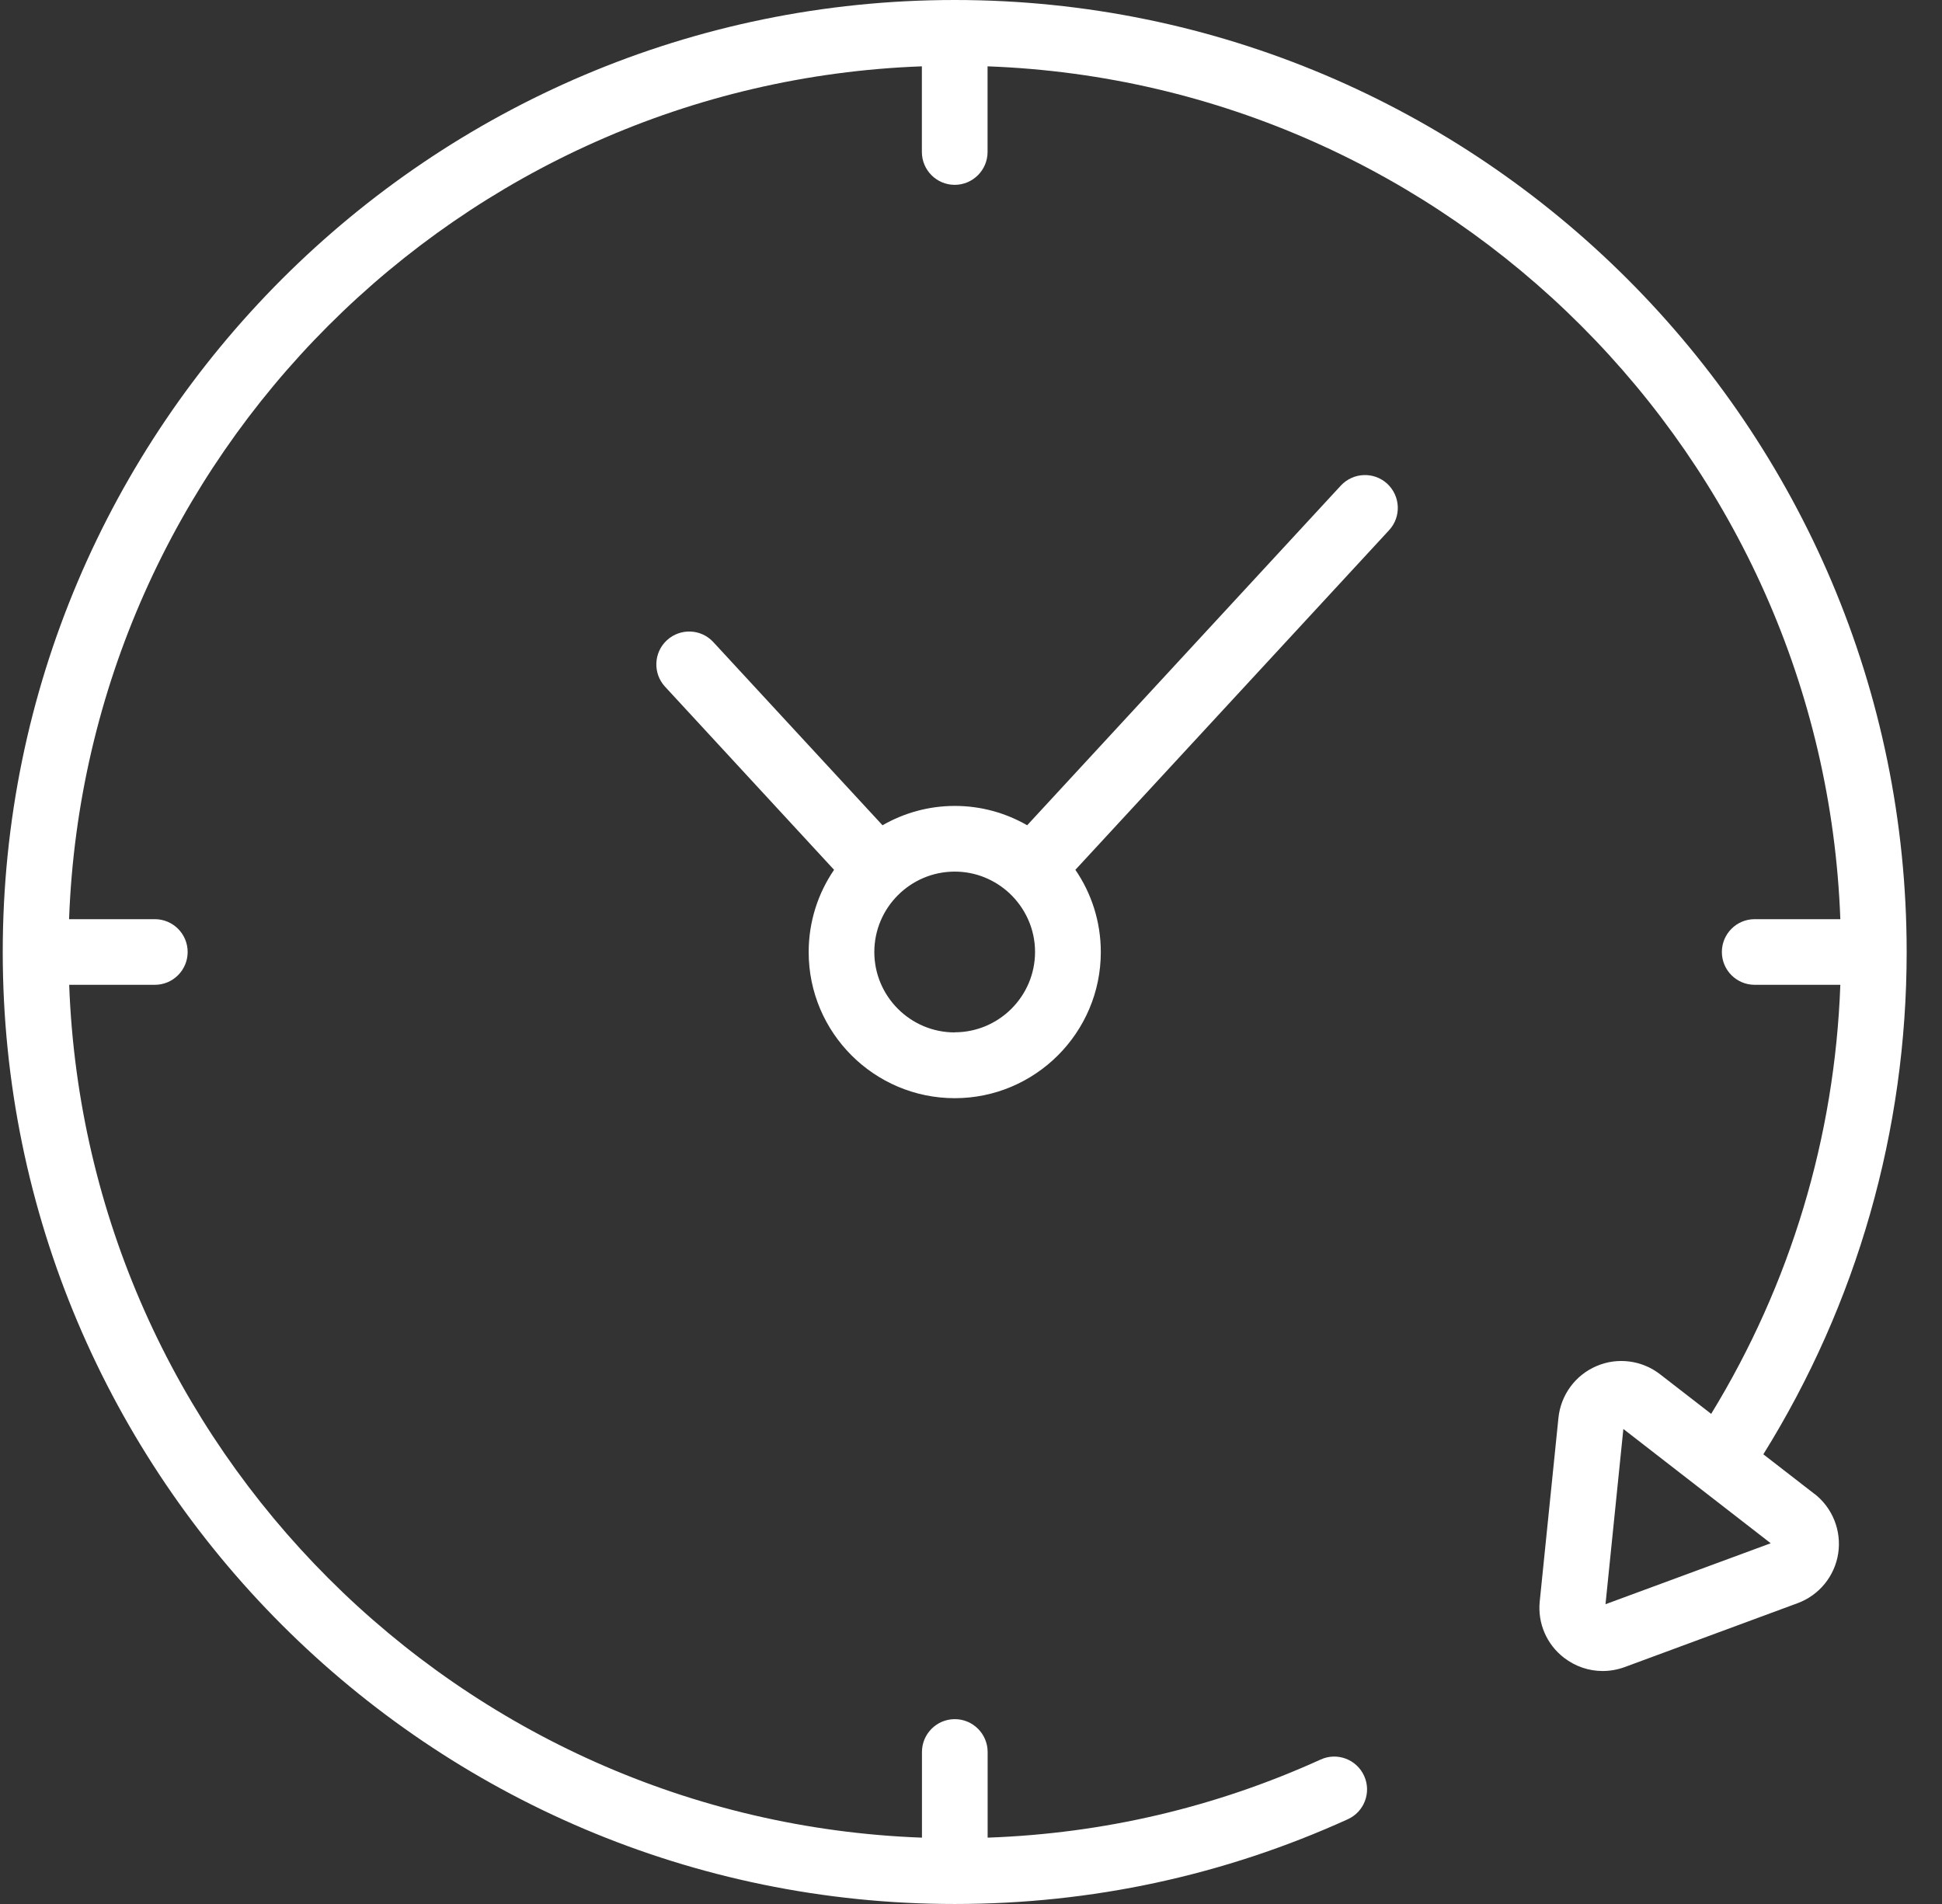 <svg width="51" height="50" viewBox="0 0 51 50" fill="none" xmlns="http://www.w3.org/2000/svg">
<rect x="0" y="0" width="51" height="50" fill="#333333" stroke="none"/>
<g clip-path="url(#clip0_1_8149)">
<path d="M35.214 12.75L26.975 21.672C26.413 21.349 25.765 21.164 25.075 21.164C24.385 21.164 23.735 21.351 23.176 21.672L18.733 16.862C18.411 16.512 17.866 16.49 17.514 16.813C17.164 17.136 17.142 17.683 17.465 18.033L21.904 22.842C21.483 23.458 21.237 24.202 21.237 25.003C21.237 27.119 22.959 28.839 25.073 28.839C27.187 28.839 28.909 27.116 28.909 25.003C28.909 24.202 28.663 23.458 28.241 22.842L36.48 13.923C36.803 13.573 36.781 13.029 36.431 12.703C36.081 12.381 35.536 12.403 35.211 12.753L35.214 12.75ZM25.073 27.112C23.907 27.112 22.961 26.163 22.961 25C22.961 23.837 23.91 22.889 25.073 22.889C25.625 22.889 26.125 23.103 26.502 23.45C26.918 23.837 27.182 24.387 27.182 24.998C27.182 26.163 26.233 27.109 25.07 27.109L25.073 27.112Z" fill="white"/>
<path d="M47.65 39.231L46.308 38.191C48.769 34.237 50.072 29.689 50.072 25C50.072 11.215 38.857 0 25.072 0C11.287 0 0.072 11.215 0.072 25C0.072 38.785 11.287 50 25.072 50C28.669 50 32.143 49.251 35.395 47.775C35.829 47.578 36.021 47.068 35.824 46.635C35.627 46.201 35.115 46.009 34.684 46.206C31.919 47.462 28.98 48.15 25.937 48.258V46.009C25.937 45.533 25.55 45.146 25.075 45.146C24.599 45.146 24.212 45.533 24.212 46.009V48.258C12.063 47.812 2.263 38.011 1.817 25.862H4.066C4.542 25.862 4.928 25.476 4.928 25C4.928 24.524 4.542 24.138 4.066 24.138H1.814C2.26 11.989 12.061 2.188 24.21 1.742V3.991C24.21 4.467 24.597 4.854 25.072 4.854C25.548 4.854 25.935 4.467 25.935 3.991V1.742C38.084 2.188 47.884 11.989 48.33 24.138H46.081C45.605 24.138 45.219 24.524 45.219 25C45.219 25.476 45.605 25.862 46.081 25.862H48.33C48.185 29.863 47.02 33.727 44.938 37.129L43.597 36.09C43.12 35.72 42.479 35.636 41.925 35.875C41.37 36.112 40.988 36.634 40.927 37.235L40.436 42.052C40.377 42.626 40.616 43.18 41.072 43.533C41.37 43.762 41.725 43.882 42.087 43.882C42.282 43.882 42.476 43.848 42.666 43.779L47.207 42.101C47.774 41.892 48.182 41.392 48.274 40.795C48.365 40.199 48.126 39.598 47.65 39.228V39.231ZM42.163 42.128L42.632 37.526L46.502 40.527L42.163 42.128Z" fill="white"/>
</g>
<defs>
<clipPath id="clip0_1_8149">
<rect width="50" height="50" fill="white" transform="translate(0.072)"/>
</clipPath>
</defs>
</svg>
